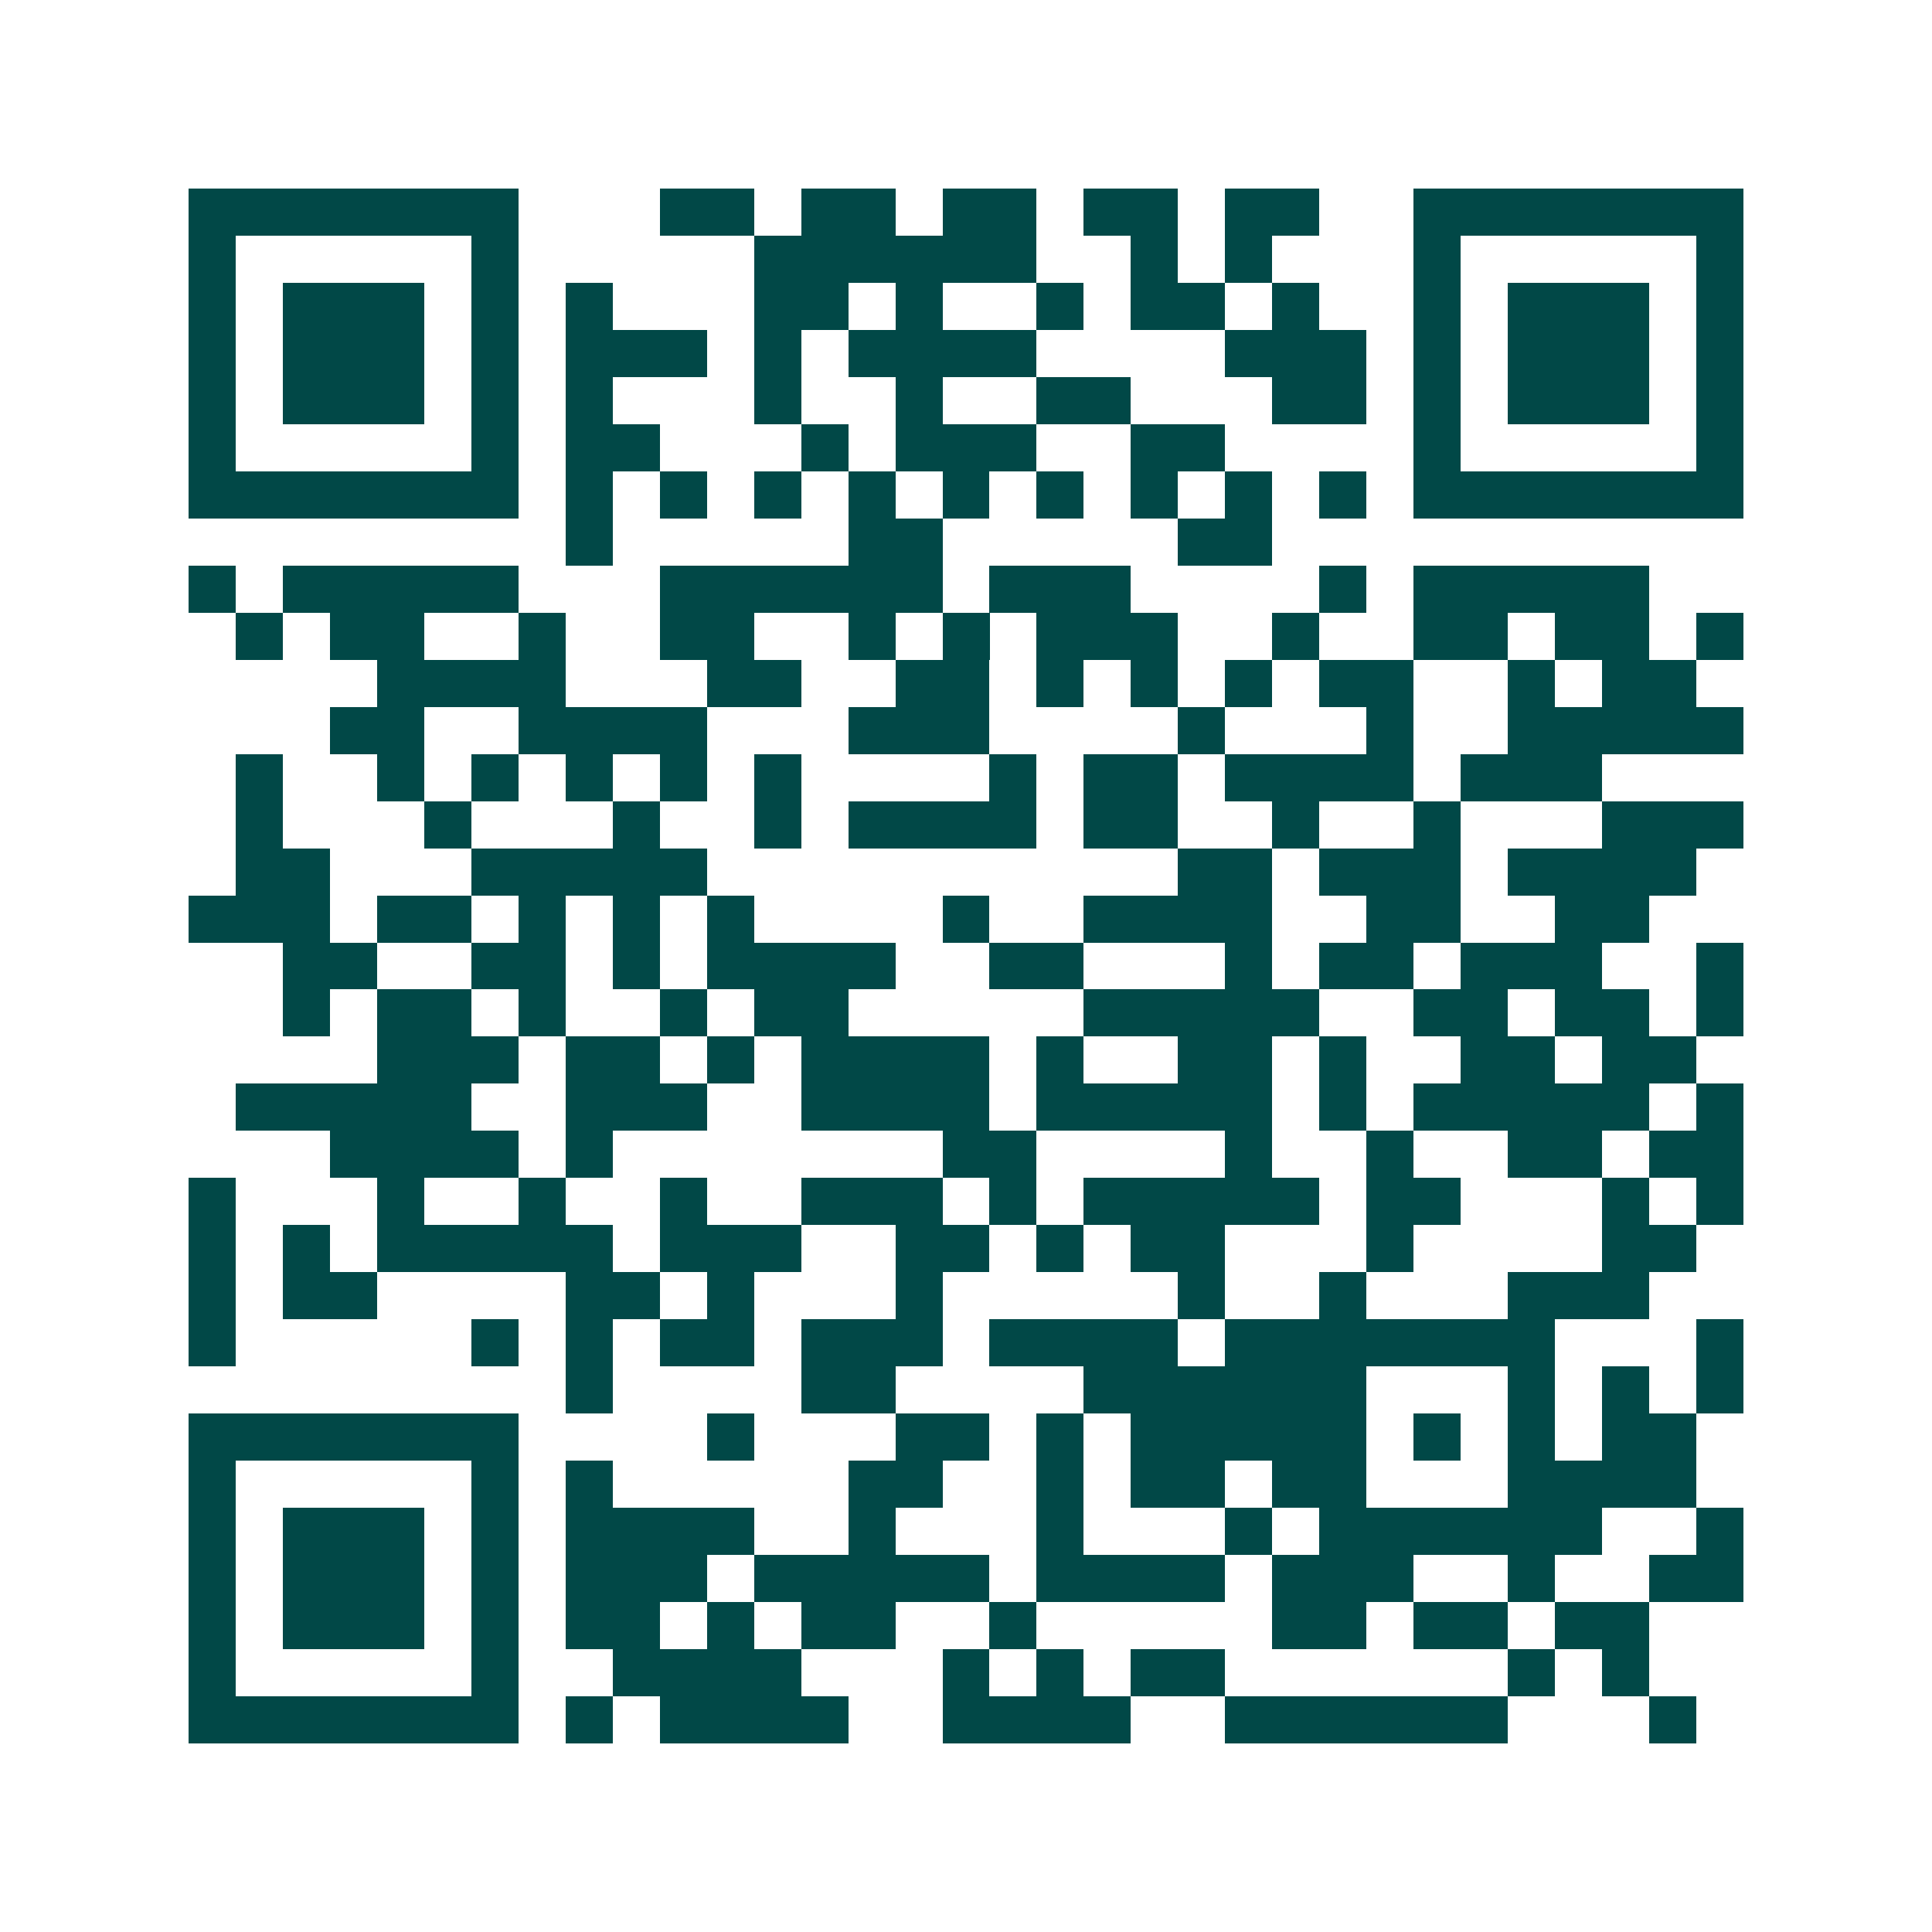<svg xmlns="http://www.w3.org/2000/svg" width="200" height="200" viewBox="0 0 41 41" shape-rendering="crispEdges"><path fill="#ffffff" d="M0 0h41v41H0z"/><path stroke="#014847" d="M4 4.5h7m3 0h2m1 0h2m1 0h2m1 0h2m1 0h2m2 0h7M4 5.5h1m5 0h1m5 0h6m2 0h1m1 0h1m3 0h1m5 0h1M4 6.5h1m1 0h3m1 0h1m1 0h1m3 0h2m1 0h1m2 0h1m1 0h2m1 0h1m2 0h1m1 0h3m1 0h1M4 7.5h1m1 0h3m1 0h1m1 0h3m1 0h1m1 0h4m4 0h3m1 0h1m1 0h3m1 0h1M4 8.5h1m1 0h3m1 0h1m1 0h1m3 0h1m2 0h1m2 0h2m3 0h2m1 0h1m1 0h3m1 0h1M4 9.5h1m5 0h1m1 0h2m3 0h1m1 0h3m2 0h2m4 0h1m5 0h1M4 10.5h7m1 0h1m1 0h1m1 0h1m1 0h1m1 0h1m1 0h1m1 0h1m1 0h1m1 0h1m1 0h7M12 11.5h1m5 0h2m5 0h2M4 12.5h1m1 0h5m3 0h6m1 0h3m4 0h1m1 0h5M5 13.5h1m1 0h2m2 0h1m2 0h2m2 0h1m1 0h1m1 0h3m2 0h1m2 0h2m1 0h2m1 0h1M8 14.5h4m3 0h2m2 0h2m1 0h1m1 0h1m1 0h1m1 0h2m2 0h1m1 0h2M7 15.5h2m2 0h4m3 0h3m4 0h1m3 0h1m2 0h5M5 16.5h1m2 0h1m1 0h1m1 0h1m1 0h1m1 0h1m4 0h1m1 0h2m1 0h4m1 0h3M5 17.5h1m3 0h1m3 0h1m2 0h1m1 0h4m1 0h2m2 0h1m2 0h1m3 0h3M5 18.5h2m3 0h5m10 0h2m1 0h3m1 0h4M4 19.5h3m1 0h2m1 0h1m1 0h1m1 0h1m4 0h1m2 0h4m2 0h2m2 0h2M6 20.5h2m2 0h2m1 0h1m1 0h4m2 0h2m3 0h1m1 0h2m1 0h3m2 0h1M6 21.5h1m1 0h2m1 0h1m2 0h1m1 0h2m5 0h5m2 0h2m1 0h2m1 0h1M8 22.5h3m1 0h2m1 0h1m1 0h4m1 0h1m2 0h2m1 0h1m2 0h2m1 0h2M5 23.5h5m2 0h3m2 0h4m1 0h5m1 0h1m1 0h5m1 0h1M7 24.5h4m1 0h1m7 0h2m4 0h1m2 0h1m2 0h2m1 0h2M4 25.5h1m3 0h1m2 0h1m2 0h1m2 0h3m1 0h1m1 0h5m1 0h2m3 0h1m1 0h1M4 26.5h1m1 0h1m1 0h5m1 0h3m2 0h2m1 0h1m1 0h2m3 0h1m4 0h2M4 27.5h1m1 0h2m4 0h2m1 0h1m3 0h1m5 0h1m2 0h1m3 0h3M4 28.5h1m5 0h1m1 0h1m1 0h2m1 0h3m1 0h4m1 0h7m3 0h1M12 29.5h1m4 0h2m4 0h6m3 0h1m1 0h1m1 0h1M4 30.5h7m4 0h1m3 0h2m1 0h1m1 0h5m1 0h1m1 0h1m1 0h2M4 31.5h1m5 0h1m1 0h1m5 0h2m2 0h1m1 0h2m1 0h2m3 0h4M4 32.5h1m1 0h3m1 0h1m1 0h4m2 0h1m3 0h1m3 0h1m1 0h6m2 0h1M4 33.5h1m1 0h3m1 0h1m1 0h3m1 0h5m1 0h4m1 0h3m2 0h1m2 0h2M4 34.5h1m1 0h3m1 0h1m1 0h2m1 0h1m1 0h2m2 0h1m5 0h2m1 0h2m1 0h2M4 35.5h1m5 0h1m2 0h4m3 0h1m1 0h1m1 0h2m6 0h1m1 0h1M4 36.5h7m1 0h1m1 0h4m2 0h4m2 0h6m3 0h1"/></svg>
